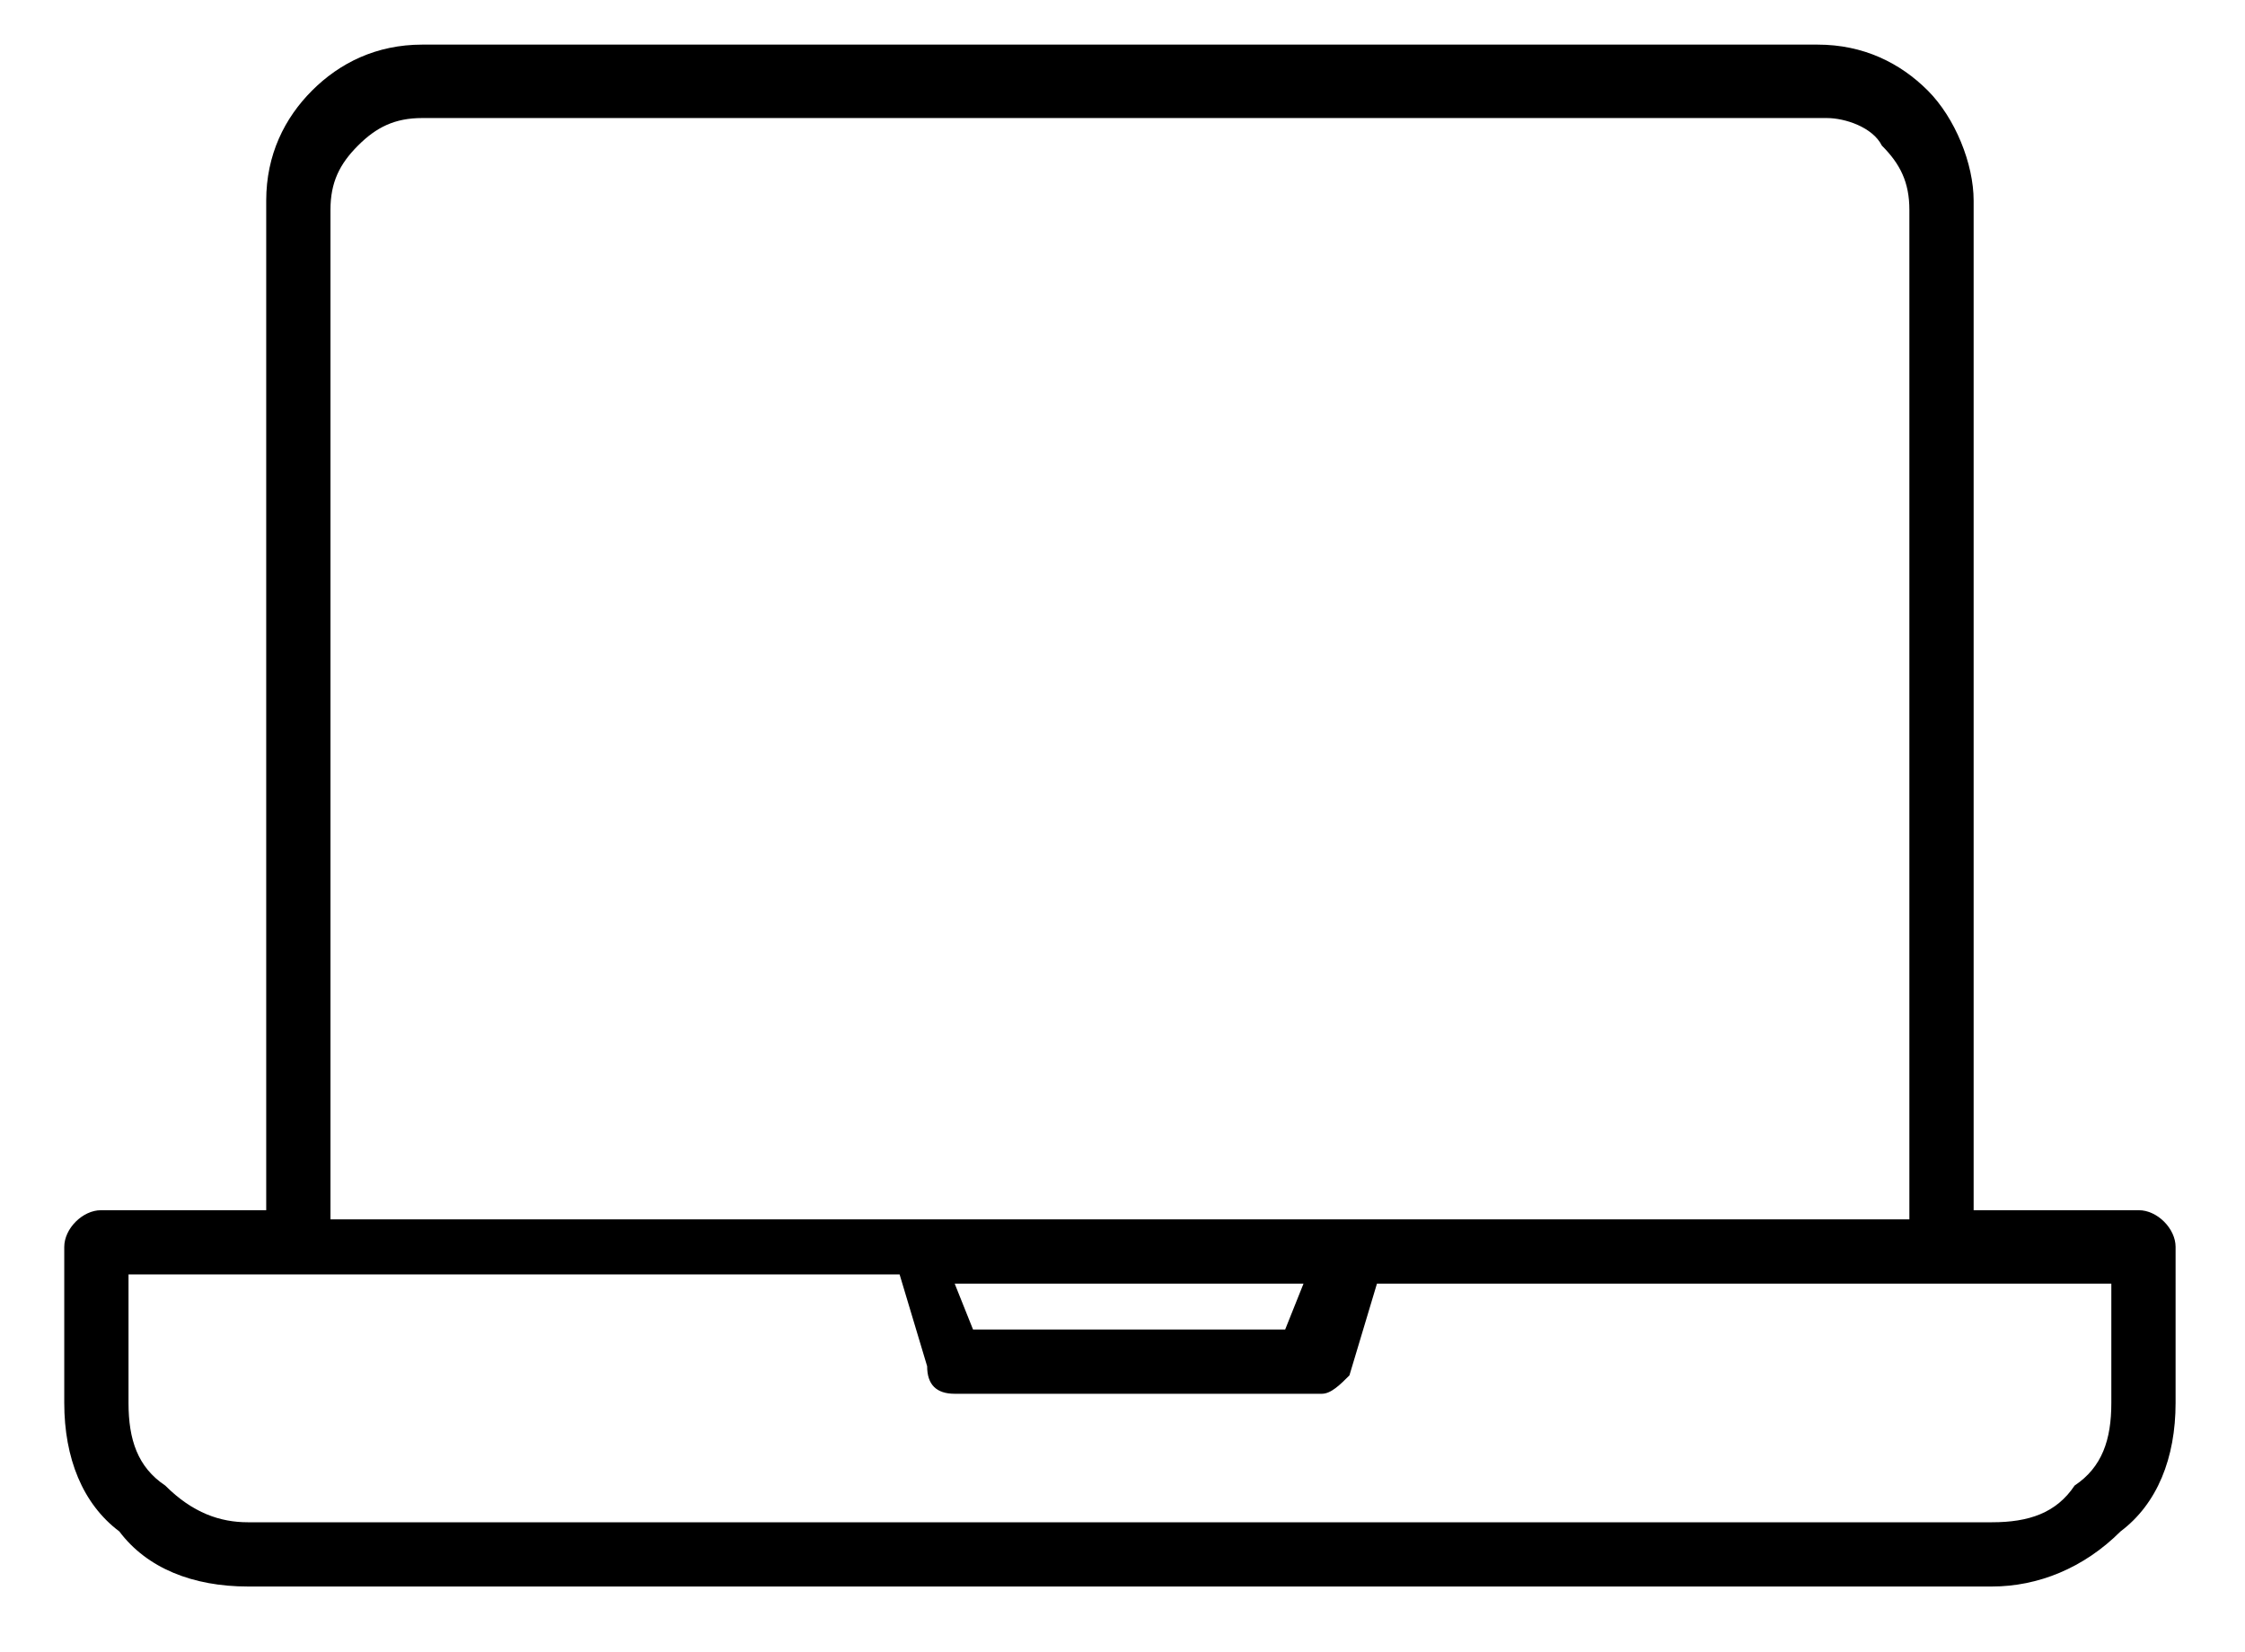 <svg xmlns="http://www.w3.org/2000/svg" xmlns:xlink="http://www.w3.org/1999/xlink" id="Capa_1" x="0px" y="0px" viewBox="0 0 32.6 24" style="enable-background:new 0 0 32.6 24;" xml:space="preserve"><g transform="matrix(1.333,0,0,-1.333,0,32.64)">	<path d="M4.6,24h15.2c0.5,0,0.9-0.2,1.2-0.5l0,0l0,0l0,0c0.3-0.3,0.5-0.8,0.5-1.2v-11h1.8h0c0.2,0,0.4-0.2,0.4-0.4V9.2  c0-0.6-0.2-1.1-0.6-1.4c-0.4-0.4-0.9-0.6-1.4-0.6h-19c-0.6,0-1.1,0.2-1.4,0.6l0,0C0.9,8.1,0.7,8.6,0.7,9.2v1.7v0  c0,0.2,0.2,0.4,0.4,0.4h1.8v11c0,0.5,0.2,0.9,0.5,1.2l0,0l0,0l0,0C3.7,23.8,4.1,24,4.6,24z M19.9,23.2H4.6c-0.3,0-0.5-0.1-0.7-0.3  l0,0l0,0c-0.2-0.2-0.3-0.4-0.3-0.7v-11h6.2h2.4h2.4h0h6.2v11c0,0.3-0.1,0.5-0.3,0.7l0,0l0,0C20.4,23.1,20.1,23.2,19.9,23.2z   M21.3,10.5L21.3,10.5L21.3,10.5h-6.3l-0.3-1c-0.1-0.1-0.2-0.2-0.3-0.2v0h-2h-2c-0.2,0-0.3,0.1-0.3,0.3l-0.3,1H3.2h0H1.4V9.2  c0-0.4,0.1-0.7,0.4-0.9l0,0l0,0C2.1,8,2.4,7.9,2.7,7.9h19c0.4,0,0.7,0.1,0.9,0.4C22.9,8.5,23,8.8,23,9.2v1.3H21.3z M14.2,10.5h-1.9  h-1.9l0.2-0.5h1.8H14L14.2,10.5z"></path></g></svg>
